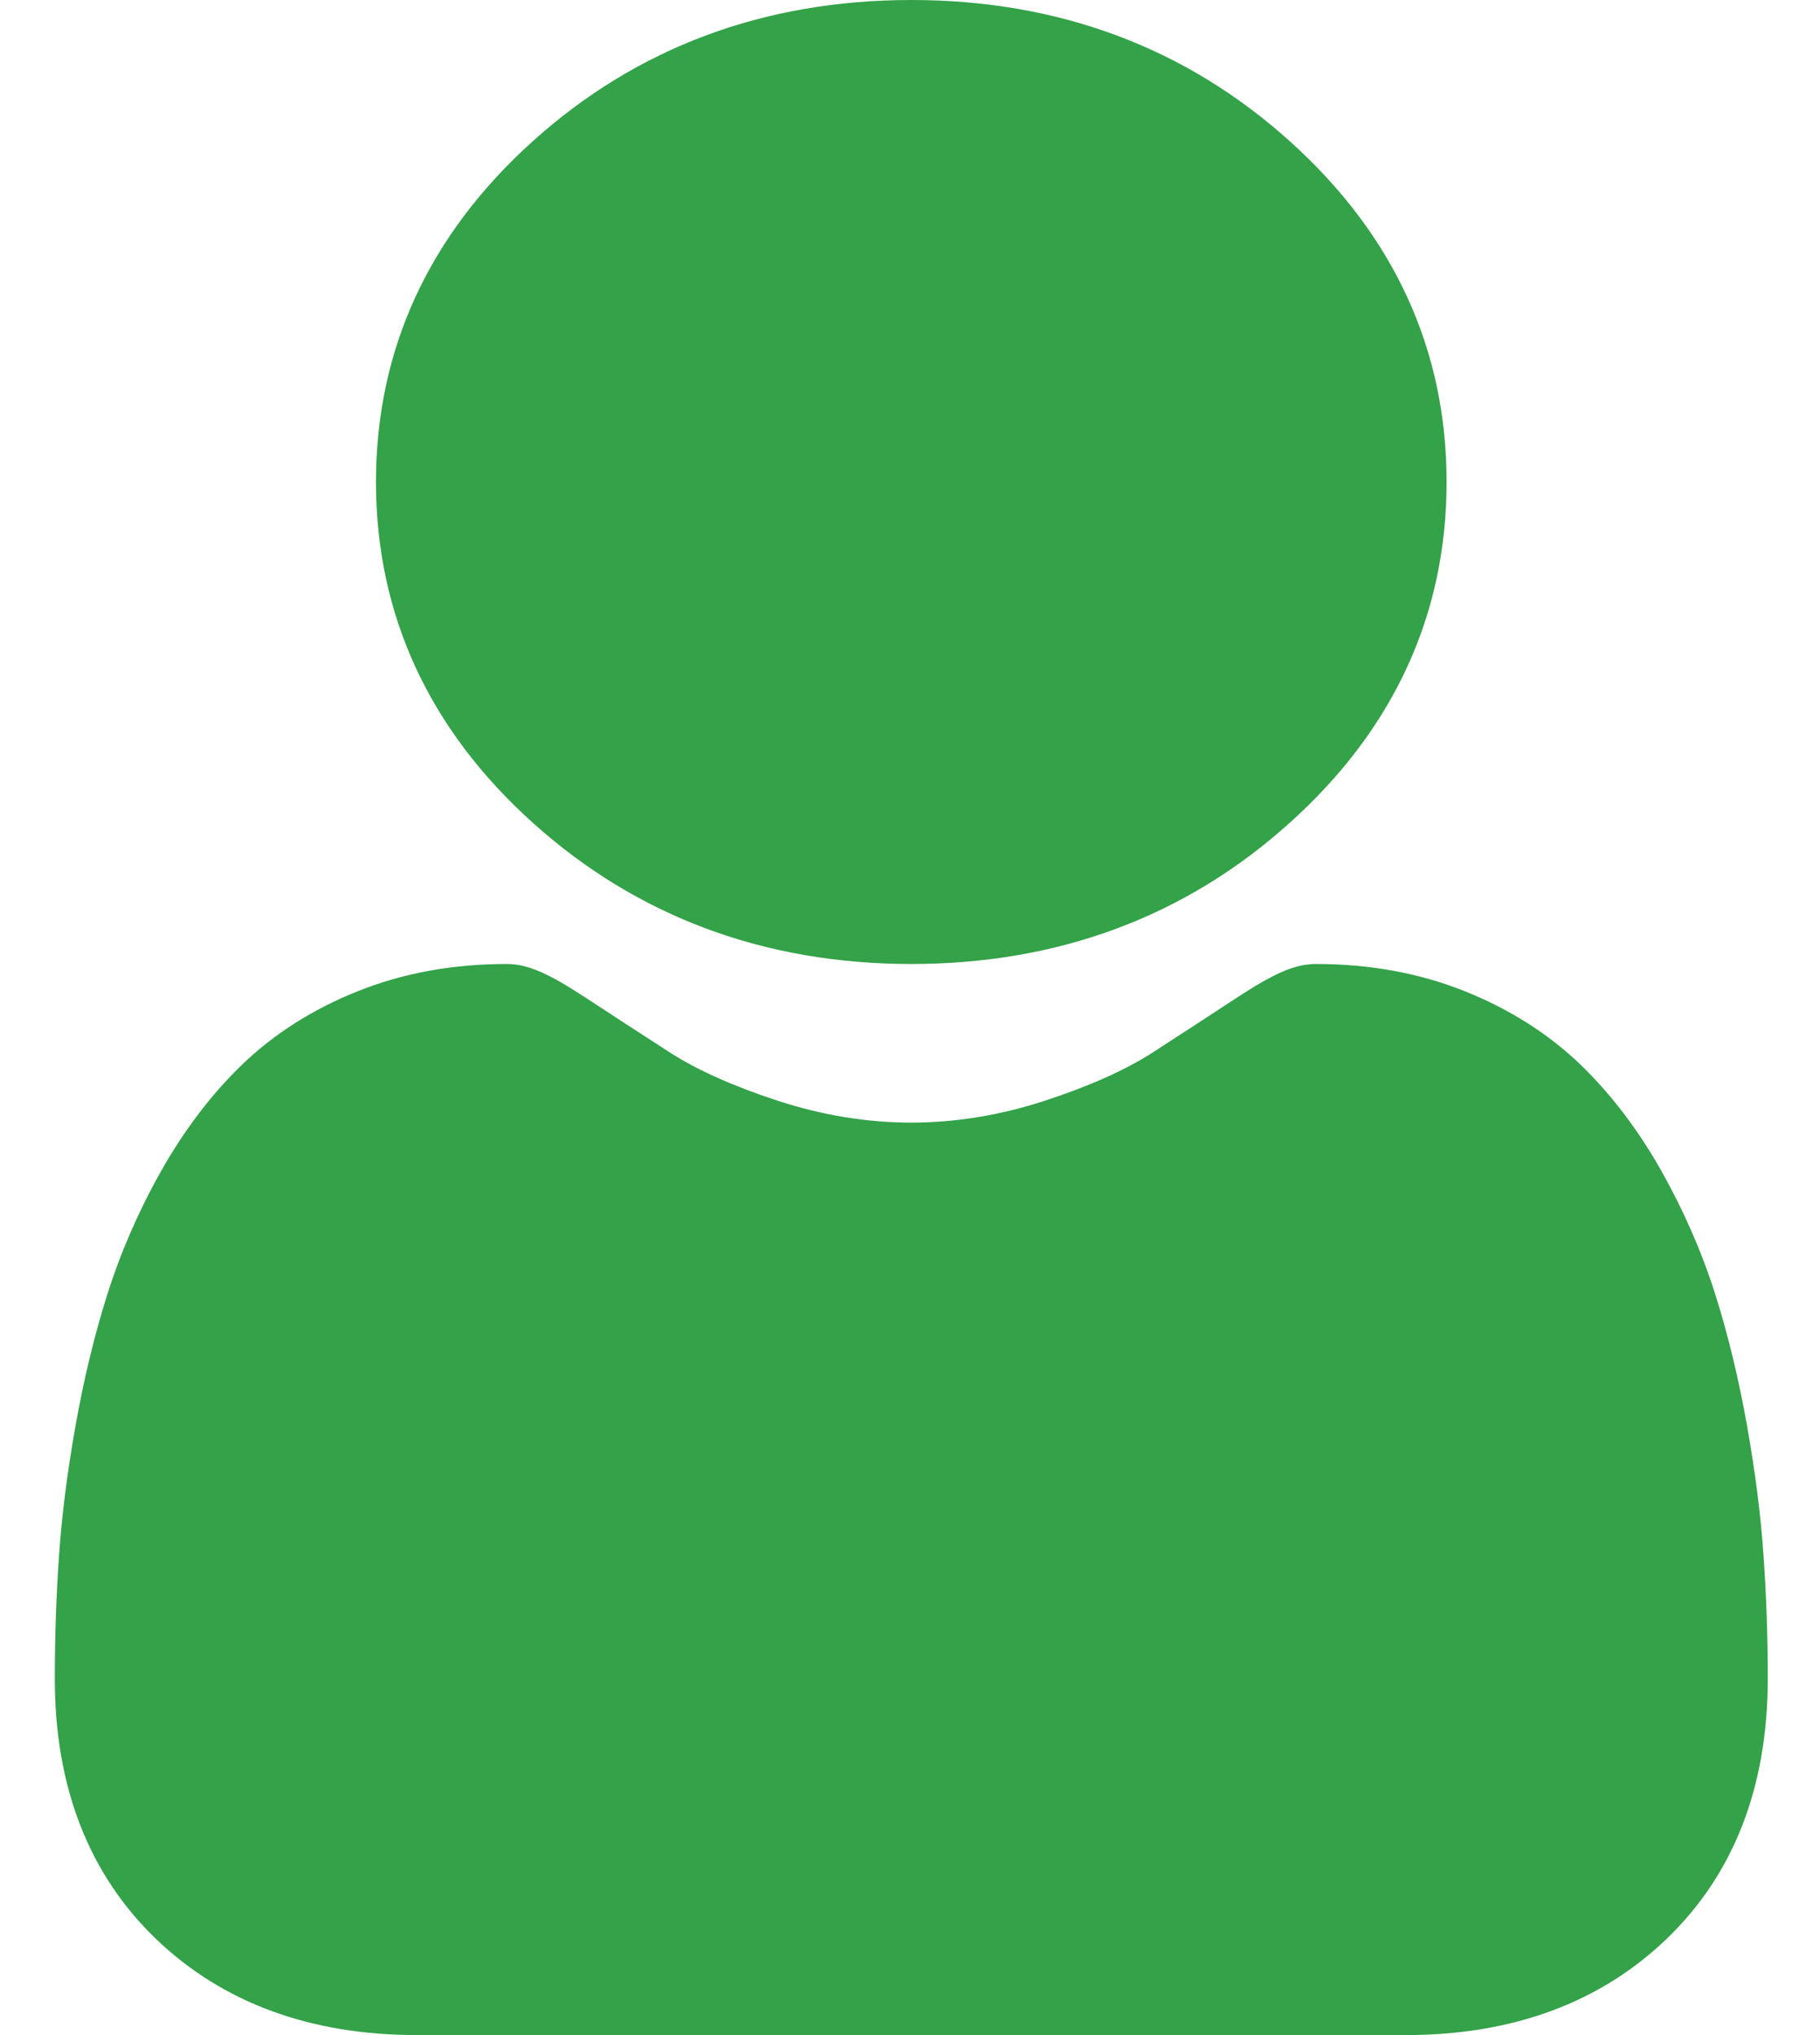 <svg width="17" height="19" viewBox="0 0 17 19" fill="none" xmlns="http://www.w3.org/2000/svg">
<path d="M8.512 9C9.886 9 11.076 8.557 12.047 7.682C13.02 6.807 13.512 5.736 13.512 4.5C13.512 3.264 13.02 2.193 12.047 1.318C11.075 0.443 9.886 7.62939e-06 8.512 7.62939e-06C7.138 7.62939e-06 5.949 0.443 4.977 1.318C4.005 2.193 3.512 3.264 3.512 4.5C3.512 5.736 4.005 6.807 4.977 7.682C5.949 8.556 7.139 9 8.512 9Z" fill="#33A248"/>
<path d="M16.473 14.531C16.448 14.154 16.395 13.742 16.318 13.308C16.24 12.871 16.14 12.457 16.02 12.079C15.896 11.689 15.727 11.303 15.519 10.933C15.303 10.55 15.049 10.216 14.764 9.941C14.466 9.653 14.101 9.422 13.679 9.253C13.258 9.085 12.793 9 12.294 9C12.098 9 11.909 9.081 11.543 9.321C11.318 9.469 11.055 9.64 10.761 9.83C10.51 9.991 10.17 10.143 9.749 10.28C9.339 10.413 8.923 10.481 8.512 10.481C8.101 10.481 7.685 10.413 7.274 10.28C6.854 10.143 6.514 9.991 6.263 9.83C5.972 9.642 5.708 9.471 5.48 9.321C5.115 9.081 4.925 9 4.73 9C4.231 9 3.765 9.085 3.345 9.253C2.923 9.421 2.558 9.653 2.26 9.941C1.975 10.216 1.721 10.55 1.505 10.933C1.296 11.303 1.128 11.689 1.004 12.08C0.884 12.457 0.784 12.871 0.706 13.308C0.629 13.742 0.576 14.153 0.551 14.531C0.525 14.901 0.512 15.285 0.512 15.673C0.512 16.683 0.83 17.5 1.458 18.103C2.078 18.698 2.898 19 3.895 19H13.129C14.127 19 14.946 18.698 15.566 18.103C16.194 17.501 16.512 16.683 16.512 15.673C16.512 15.283 16.499 14.899 16.473 14.531Z" fill="#33A248"/>
</svg>
